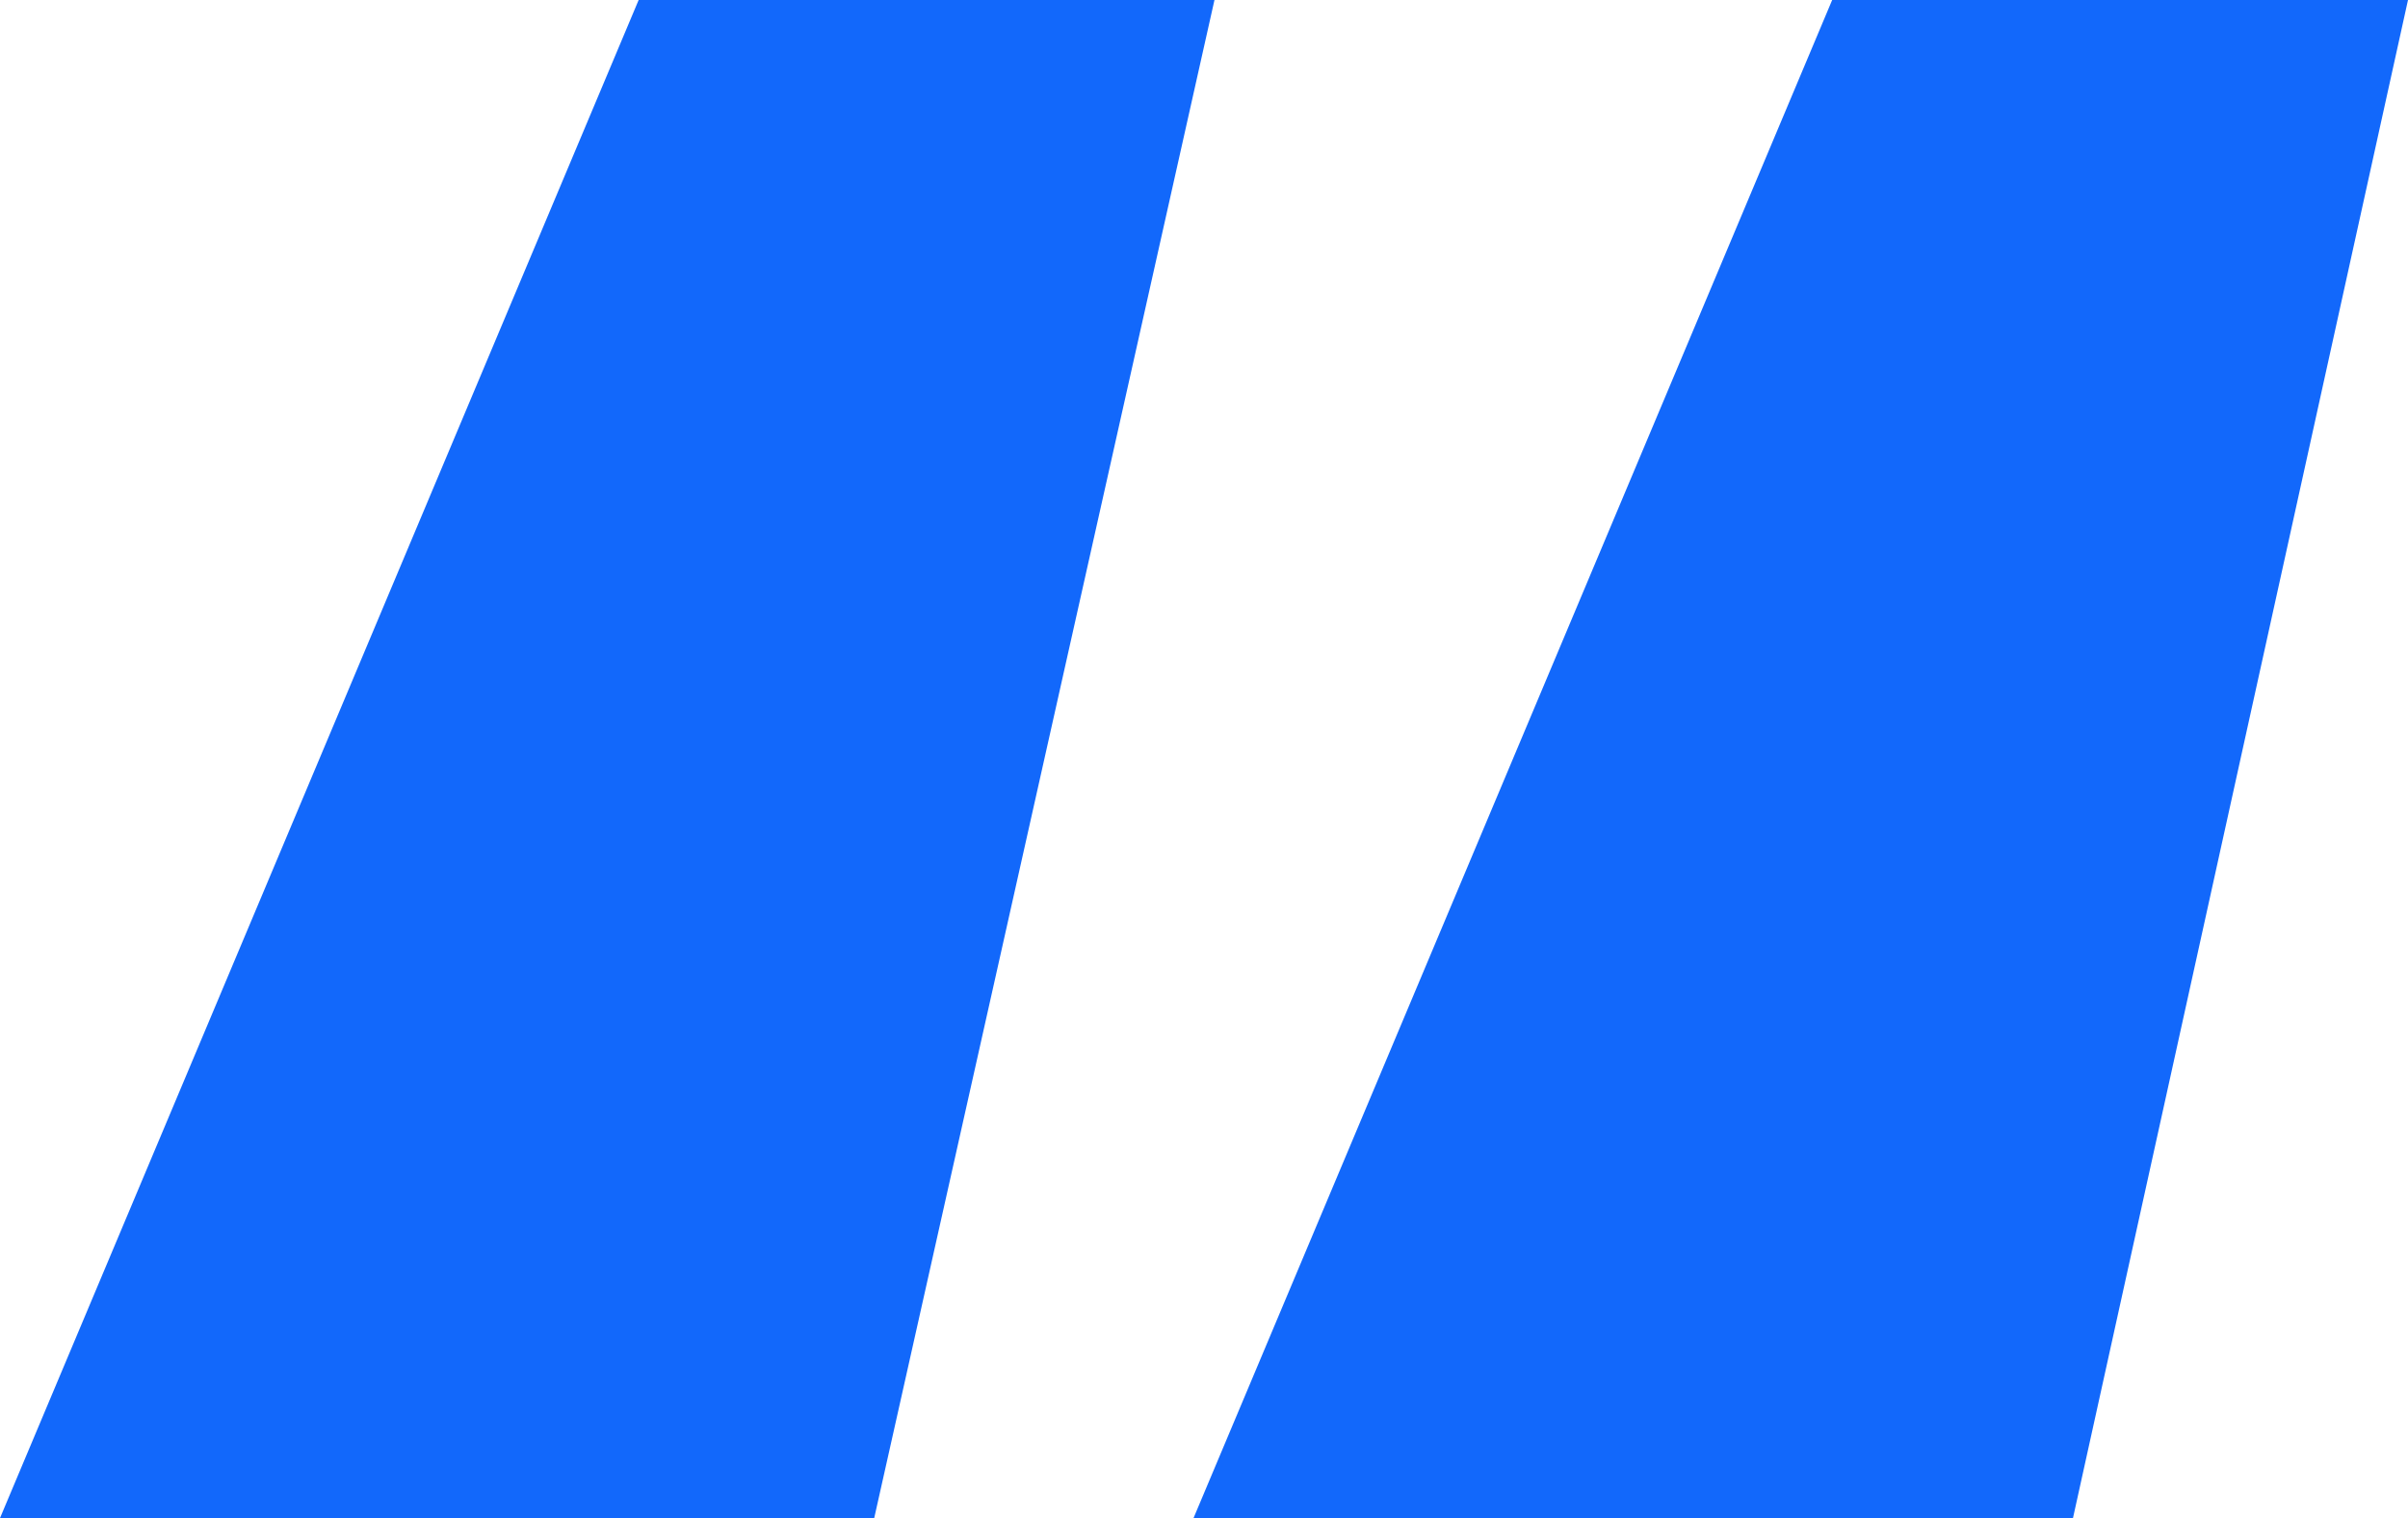 <svg xmlns="http://www.w3.org/2000/svg" id="a9e56925-9d9d-4a50-84d1-cf9f27fafeeb" data-name="Layer 1" viewBox="0 0 46 29"><defs><style>.af3fc4e3-60de-49ee-aa12-03299e368e40{fill:#1268fb;}</style></defs><title>quote</title><path class="af3fc4e3-60de-49ee-aa12-03299e368e40" d="M32.7,54H16L28.2,25h11Zm22.9,0H38.8L51,25H62Z" transform="translate(-16 -25)"></path></svg>